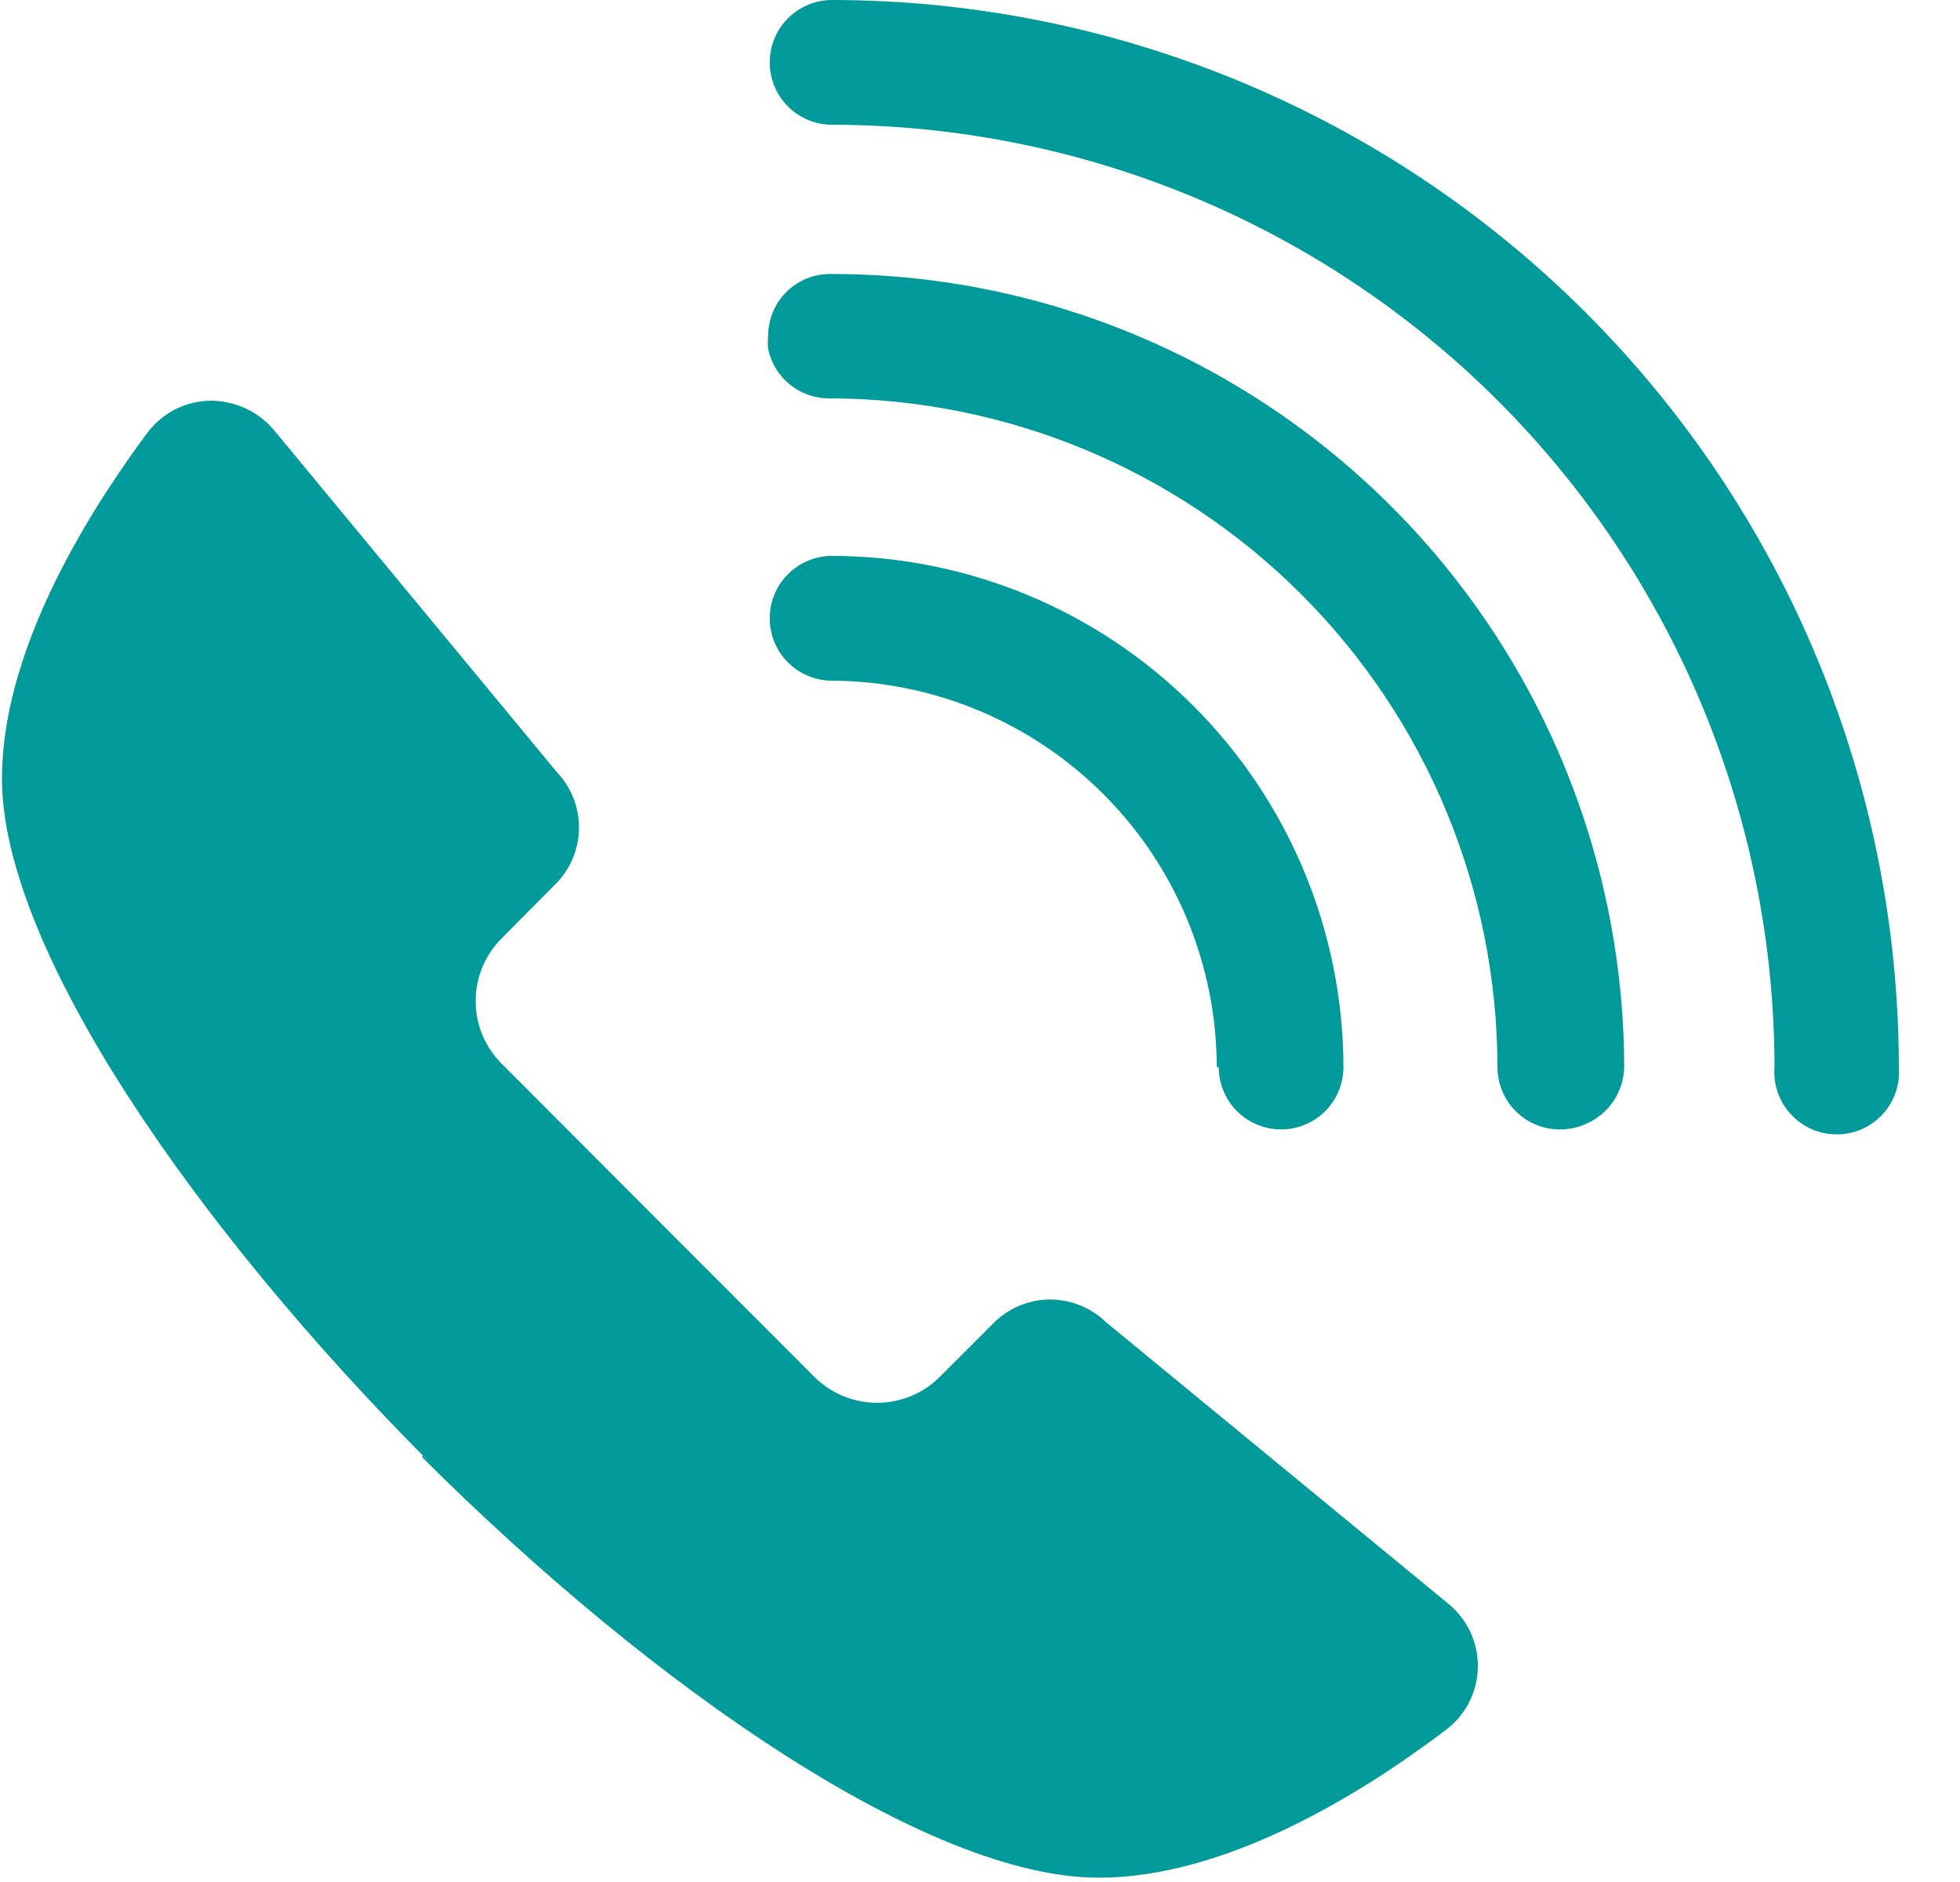 <svg width="25" height="24" viewBox="0 0 25 24" fill="none" xmlns="http://www.w3.org/2000/svg">
<path d="M13.592 3.947C12.619 3.645 11.606 3.492 10.588 3.494C10.483 3.494 10.38 3.514 10.284 3.554C10.188 3.594 10.1 3.653 10.027 3.727C9.953 3.801 9.895 3.889 9.856 3.985C9.817 4.082 9.797 4.185 9.797 4.289C9.792 4.342 9.792 4.395 9.797 4.447C9.834 4.626 9.931 4.787 10.072 4.902C10.213 5.017 10.39 5.08 10.572 5.08C12.833 5.082 15.001 5.982 16.599 7.58C18.198 9.179 19.097 11.346 19.1 13.607C19.1 13.818 19.184 14.021 19.333 14.17C19.482 14.319 19.684 14.403 19.895 14.403C20.002 14.404 20.108 14.383 20.207 14.342C20.355 14.283 20.482 14.182 20.573 14.052C20.664 13.921 20.714 13.766 20.717 13.607C20.712 11.448 20.019 9.347 18.737 7.61C17.456 5.872 15.653 4.589 13.592 3.947ZM5.386 18.585C8.349 21.538 11.842 23.945 14.015 23.945C15.601 23.945 17.284 22.925 18.35 22.13L18.432 22.068C18.558 21.976 18.661 21.856 18.734 21.718C18.807 21.579 18.846 21.426 18.85 21.27C18.854 21.114 18.822 20.959 18.757 20.817C18.691 20.675 18.594 20.55 18.473 20.451L14.107 16.861C13.916 16.676 13.661 16.572 13.395 16.572C13.13 16.572 12.874 16.676 12.684 16.861L11.985 17.56C11.773 17.771 11.486 17.889 11.187 17.889C10.888 17.889 10.601 17.771 10.389 17.56L8.39 15.56L6.395 13.561C6.185 13.35 6.067 13.064 6.067 12.766C6.067 12.467 6.185 12.181 6.395 11.97L7.094 11.266C7.281 11.075 7.385 10.819 7.385 10.552C7.385 10.29 7.285 10.038 7.104 9.848L3.493 5.483C3.395 5.367 3.274 5.274 3.136 5.21C2.999 5.146 2.849 5.112 2.698 5.11C2.538 5.11 2.381 5.147 2.238 5.219C2.096 5.291 1.972 5.395 1.877 5.523L1.816 5.605C1.045 6.661 0.025 8.344 0.025 9.93C0.025 12.103 2.509 15.668 5.462 18.631L5.386 18.559V18.585ZM10.613 3.83086e-06C10.402 3.83086e-06 10.2 0.084 10.051 0.233C9.901 0.382 9.818 0.585 9.818 0.796C9.818 1.007 9.901 1.209 10.051 1.358C10.2 1.507 10.402 1.591 10.613 1.591C13.8 1.594 16.855 2.861 19.109 5.113C21.362 7.366 22.63 10.421 22.634 13.607C22.625 13.717 22.639 13.827 22.675 13.931C22.711 14.034 22.768 14.13 22.843 14.21C22.917 14.291 23.008 14.355 23.108 14.4C23.209 14.444 23.317 14.466 23.427 14.466C23.537 14.466 23.646 14.444 23.747 14.4C23.847 14.355 23.938 14.291 24.012 14.21C24.087 14.13 24.143 14.034 24.179 13.931C24.215 13.827 24.229 13.717 24.22 13.607C24.216 9.995 22.778 6.533 20.221 3.981C17.665 1.429 14.2 -0.003 10.588 3.83086e-06H10.613ZM15.545 13.607C15.545 13.818 15.629 14.021 15.778 14.17C15.927 14.319 16.13 14.403 16.341 14.403C16.552 14.403 16.754 14.319 16.903 14.17C17.052 14.021 17.136 13.818 17.136 13.607C17.132 11.879 16.444 10.223 15.221 9.001C13.998 7.779 12.342 7.092 10.613 7.089C10.402 7.089 10.2 7.173 10.051 7.322C9.901 7.471 9.818 7.674 9.818 7.885C9.818 8.096 9.901 8.298 10.051 8.447C10.2 8.597 10.402 8.68 10.613 8.68C11.915 8.688 13.162 9.211 14.081 10.134C15 11.056 15.517 12.305 15.52 13.607H15.545Z" fill="#019A9A"/>
</svg>
